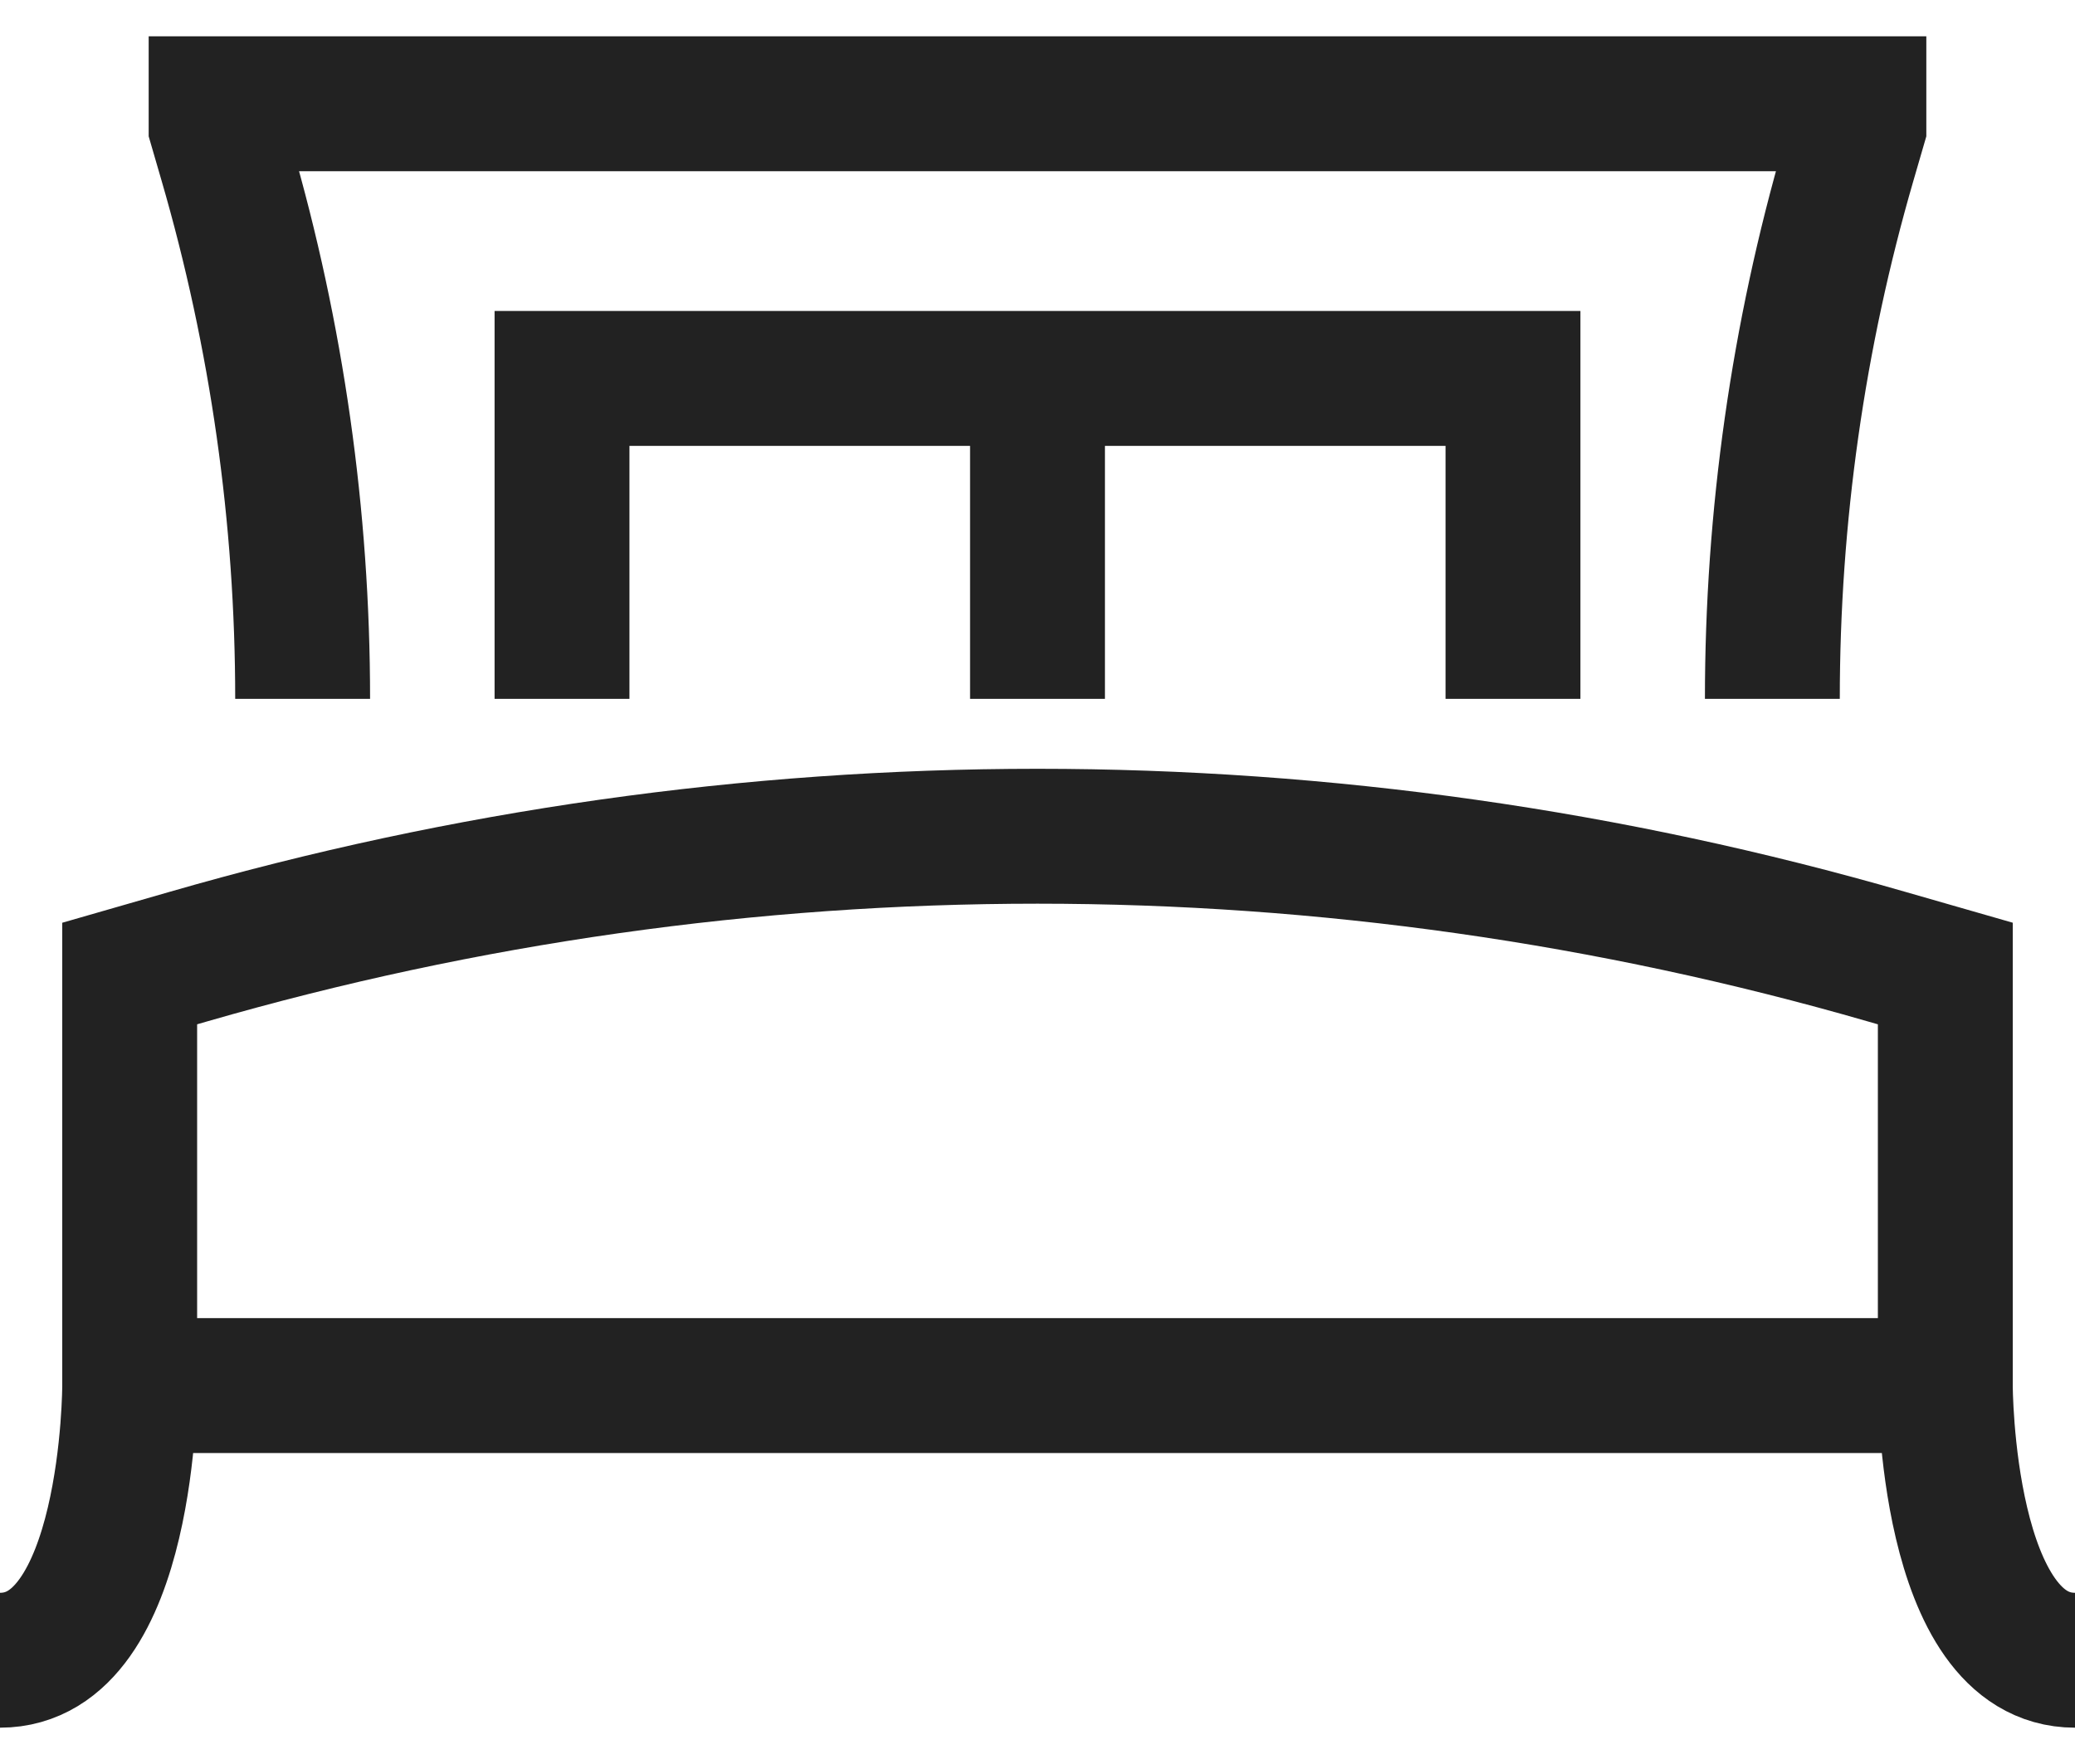<svg width="20" height="17" viewBox="0 0 20 17" fill="none" xmlns="http://www.w3.org/2000/svg">
<path d="M1.25 13.353L1.25 9.382L1.813 9.22C4.481 8.449 7.235 8.059 10 8.059C12.765 8.059 15.518 8.449 18.186 9.22L18.75 9.382V13.353M1.25 13.353C1.25 13.353 1.25 16 0 16M1.25 13.353H18.75M18.75 13.353C18.75 13.353 18.75 16 20 16M2.917 6.735C2.917 4.98 2.669 3.235 2.181 1.558L2.083 1.221V1H17.917V1.221L17.819 1.558C17.331 3.235 17.083 4.98 17.083 6.735M10 3.647H5.417V6.735M10 3.647V6.735M10 3.647H14.583V6.735" stroke="#222222" stroke-width="1.3"/>
</svg>
